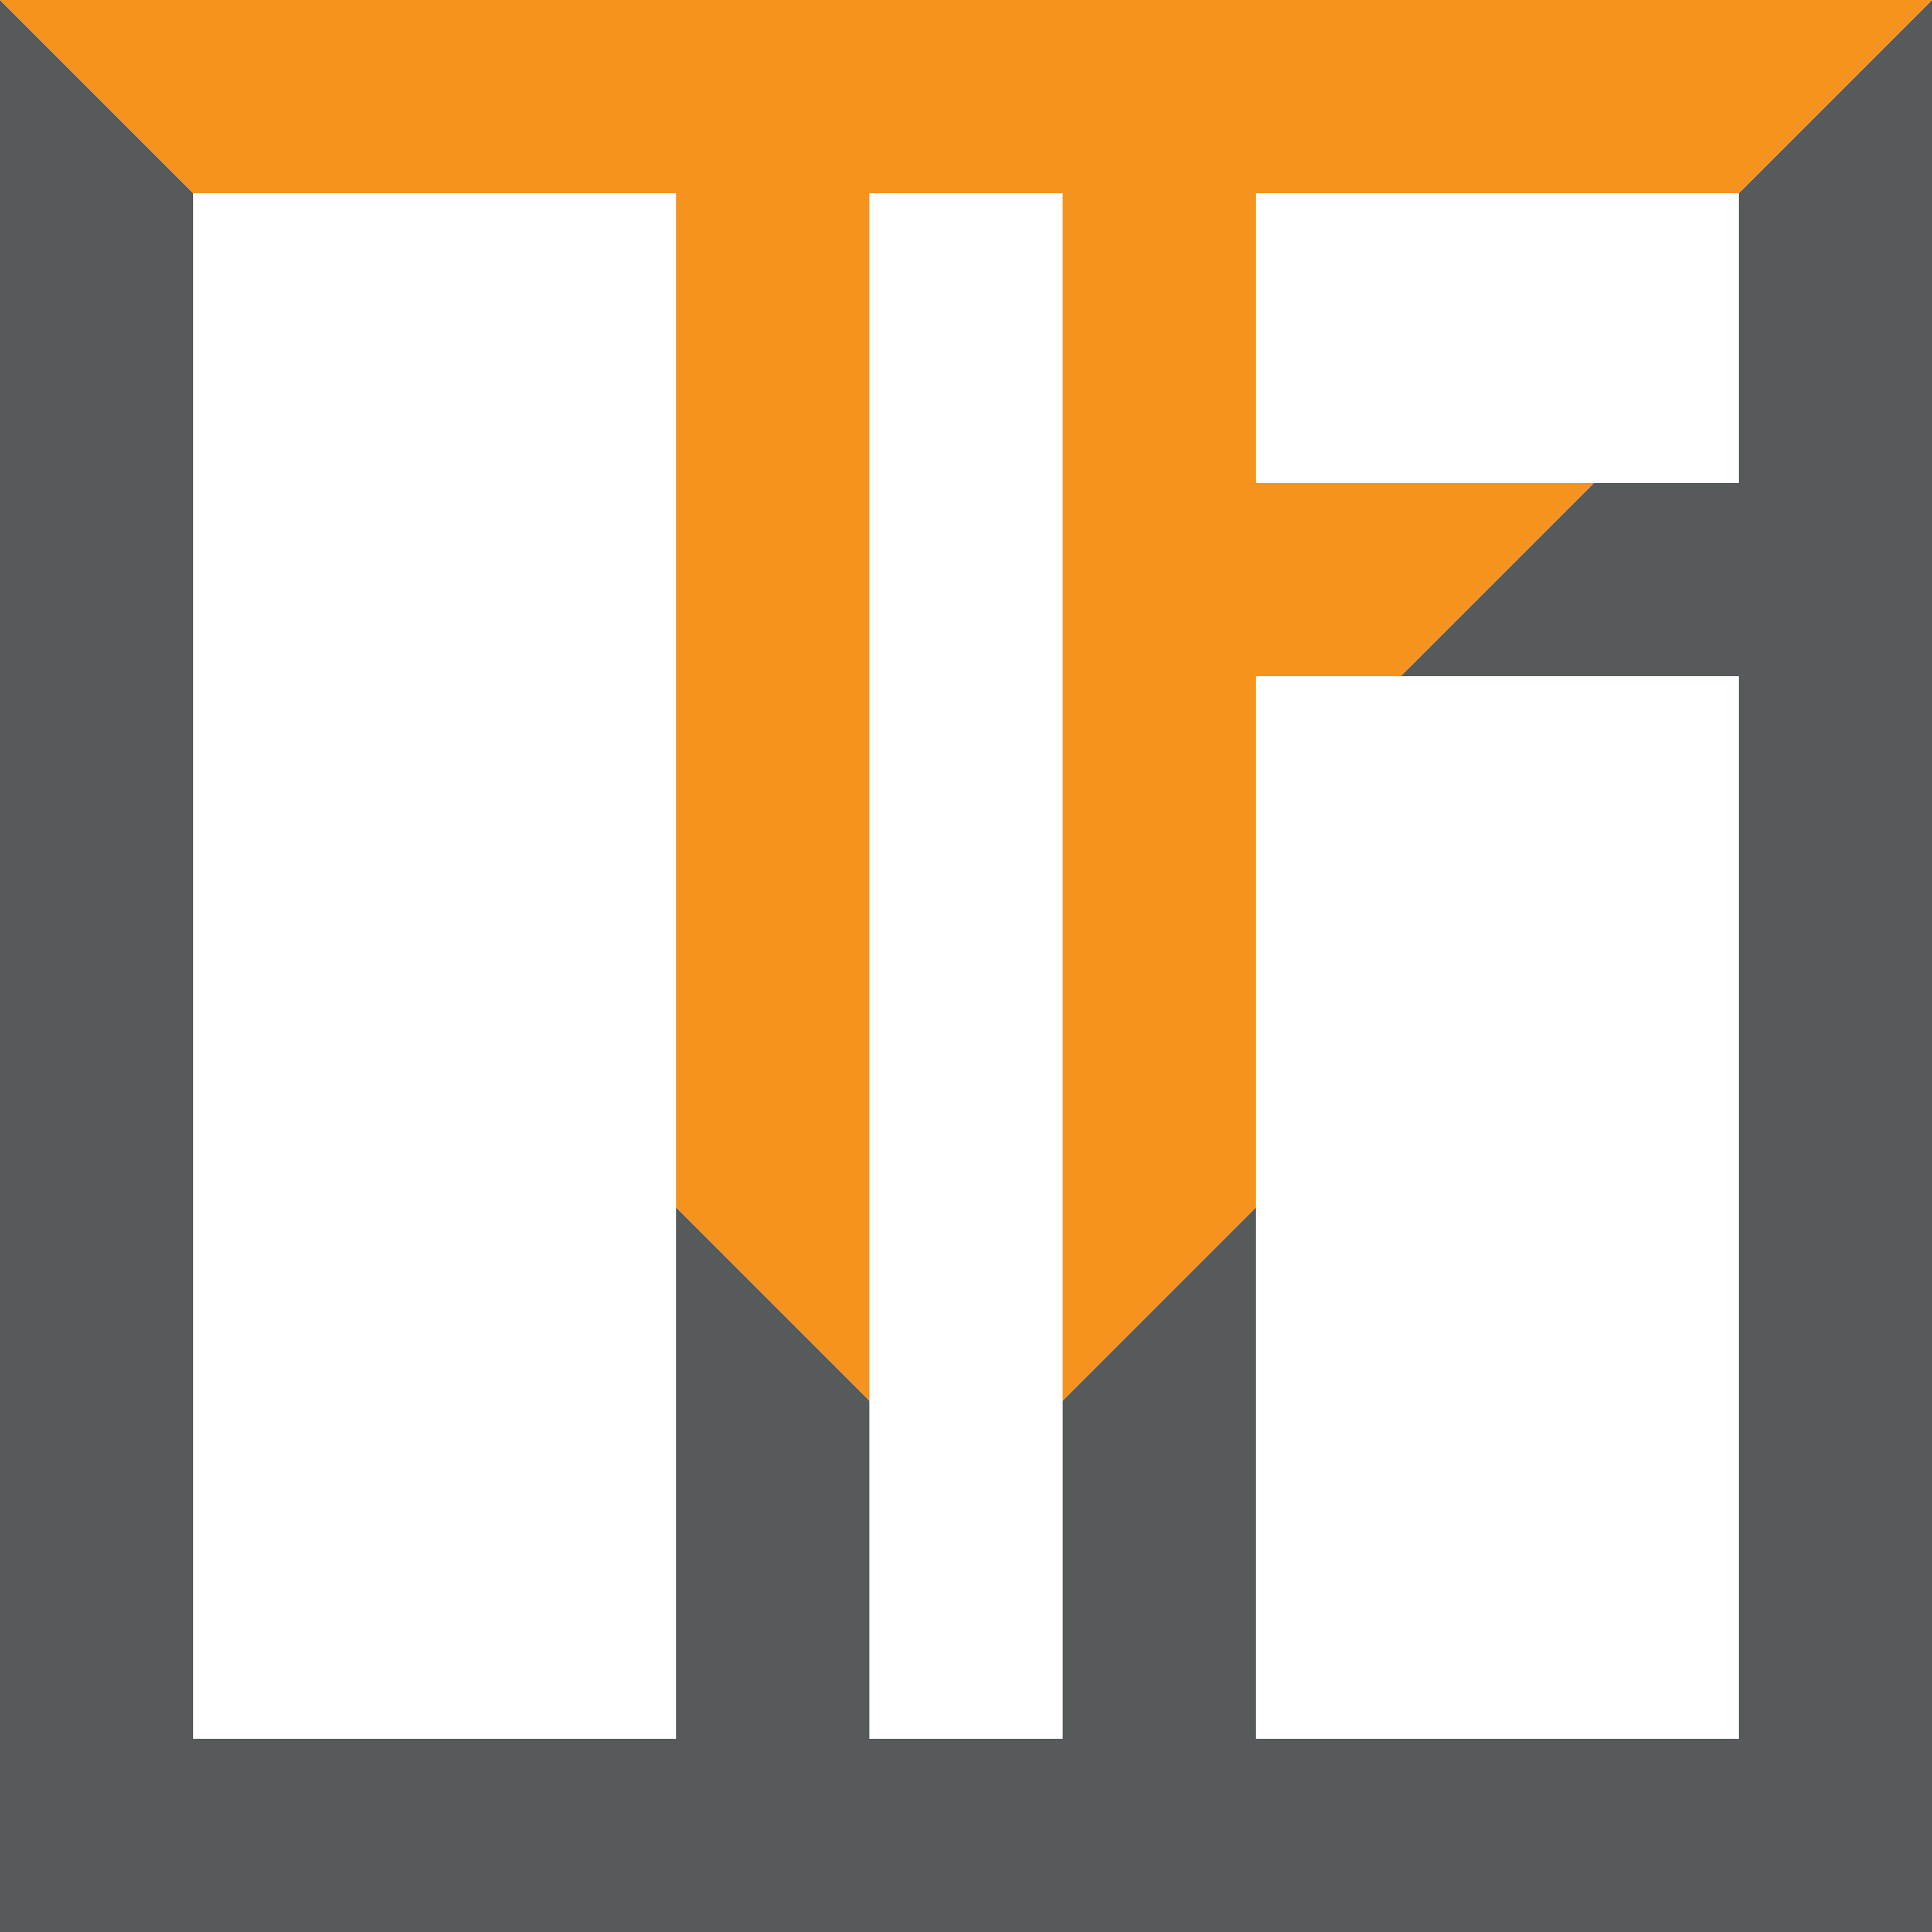 <?xml version="1.0" encoding="UTF-8"?>
<svg id="Ebene_1" xmlns="http://www.w3.org/2000/svg" version="1.1" viewBox="0 0 32 32">
  <!-- Generator: Adobe Illustrator 29.3.1, SVG Export Plug-In . SVG Version: 2.1.0 Build 151)  -->
  <defs>
    <style>
      .st0 {
        fill: #f6921e;
      }

      .st1 {
        fill: #565a5b;
      }
    </style>
  </defs>
  <polygon class="st1" points="32 0 32 32 0 32 0 0 3.2 3.2 3.2 28.8 11.2 28.8 11.2 20 14.4 23.2 14.4 28.8 17.6 28.8 17.6 23.2 20.8 20 20.8 28.8 28.8 28.8 28.8 11.2 23.2 11.2 26.4 8 28.8 8 28.8 3.2 32 0"/>
  <polygon class="st0" points="20.8 3.2 20.8 8 26.4 8 23.2 11.2 20.8 11.2 20.8 20 17.6 23.2 17.6 3.2 14.4 3.2 14.4 23.2 11.2 20 11.2 3.2 3.2 3.2 0 0 32 0 28.8 3.2 20.8 3.2"/>
</svg>